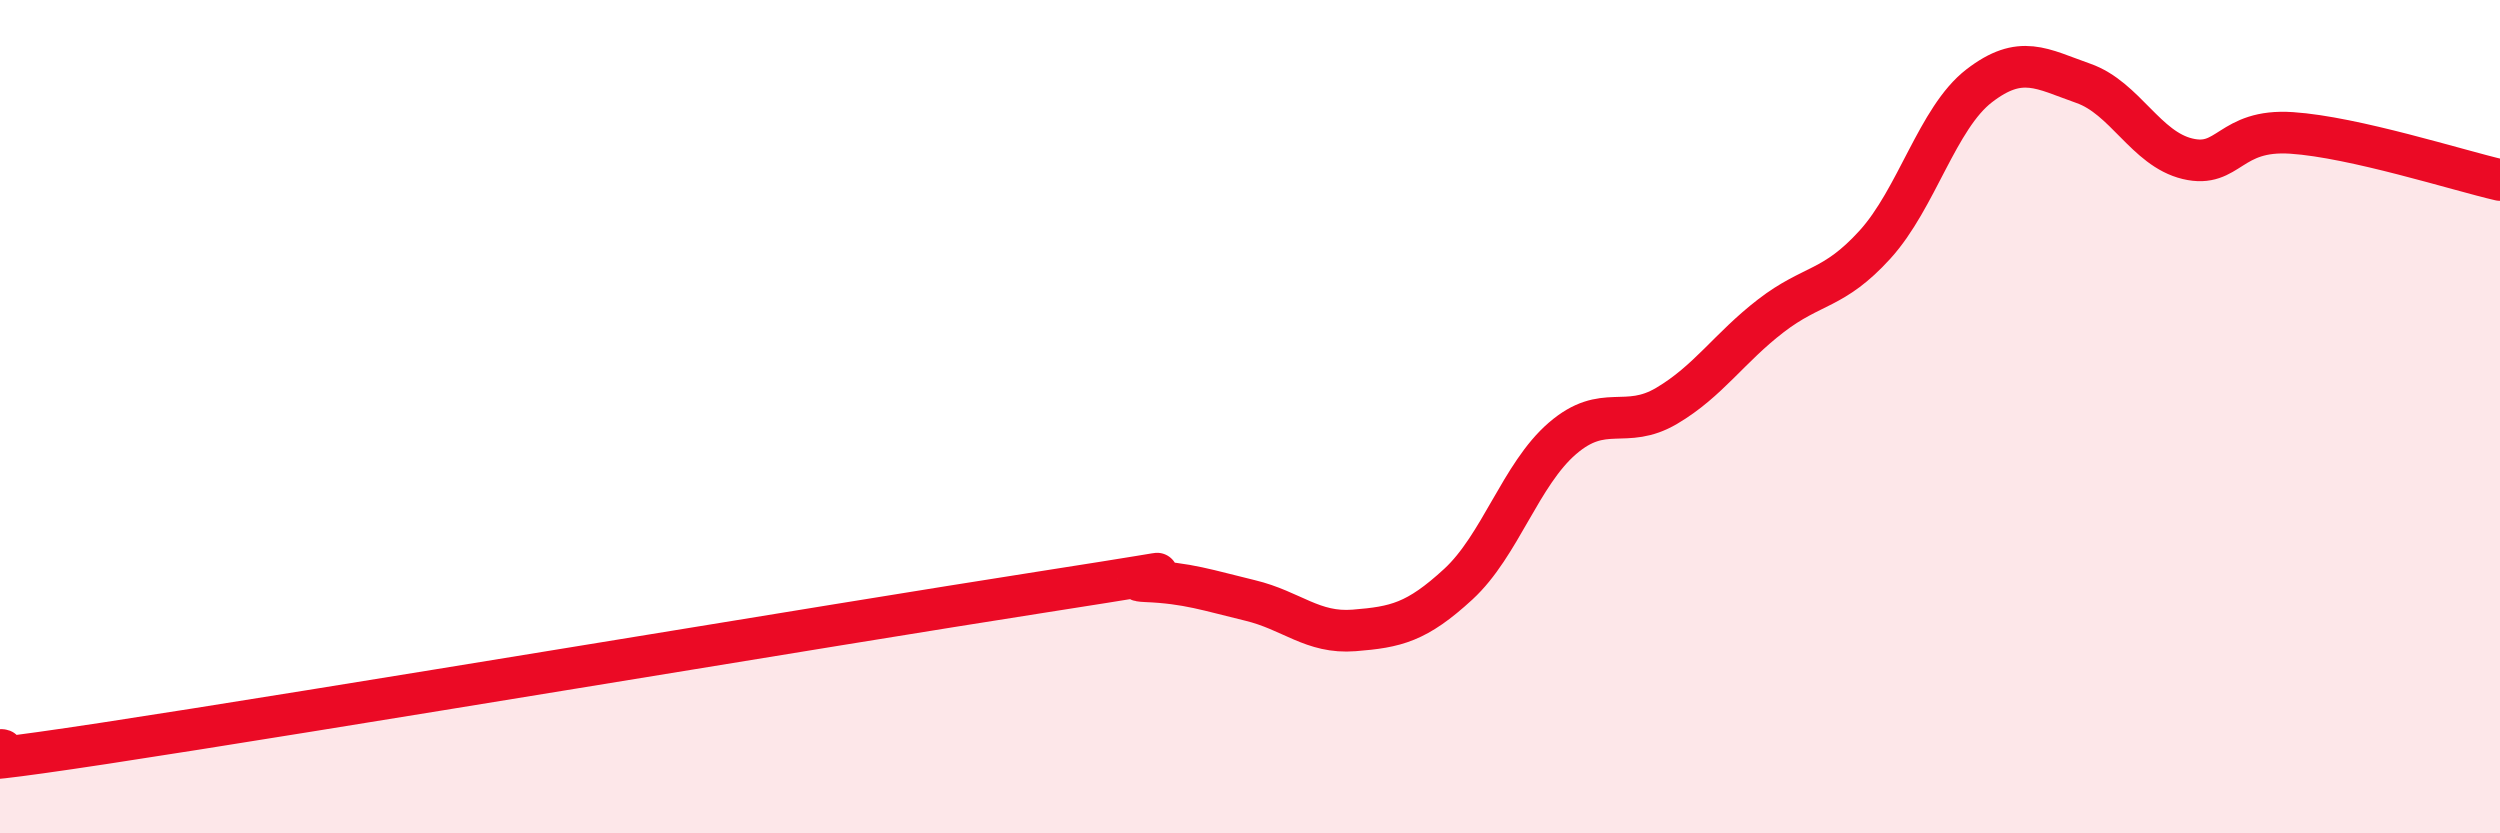 
    <svg width="60" height="20" viewBox="0 0 60 20" xmlns="http://www.w3.org/2000/svg">
      <path
        d="M 0,18 C 0.5,17.97 -2.5,18.6 2.5,17.84 C 7.5,17.08 20,14.99 25,14.21 C 30,13.43 26.5,13.91 27.5,13.95 C 28.5,13.99 29,14.17 30,14.41 C 31,14.65 31.5,15.21 32.5,15.13 C 33.5,15.05 34,14.94 35,14.02 C 36,13.1 36.5,11.38 37.5,10.52 C 38.5,9.66 39,10.33 40,9.74 C 41,9.15 41.5,8.35 42.5,7.58 C 43.5,6.81 44,6.97 45,5.87 C 46,4.77 46.5,2.83 47.5,2.06 C 48.5,1.29 49,1.65 50,2 C 51,2.35 51.5,3.57 52.5,3.81 C 53.5,4.05 53.5,3.09 55,3.19 C 56.5,3.29 59,4.09 60,4.32L60 20L0 20Z"
        fill="#EB0A25"
        opacity="0.1"
        stroke-linecap="round"
        stroke-linejoin="round"
      />
      <path
        d="M 0,18 C 0.5,17.97 -2.5,18.6 2.5,17.84 C 7.5,17.08 20,14.99 25,14.21 C 30,13.43 26.5,13.91 27.5,13.95 C 28.5,13.99 29,14.17 30,14.41 C 31,14.65 31.5,15.21 32.5,15.13 C 33.5,15.05 34,14.94 35,14.02 C 36,13.1 36.5,11.38 37.5,10.52 C 38.5,9.66 39,10.33 40,9.74 C 41,9.15 41.5,8.35 42.5,7.58 C 43.5,6.81 44,6.97 45,5.87 C 46,4.77 46.5,2.83 47.5,2.06 C 48.5,1.29 49,1.65 50,2 C 51,2.35 51.5,3.57 52.5,3.81 C 53.5,4.05 53.5,3.09 55,3.19 C 56.5,3.29 59,4.09 60,4.32"
        stroke="#EB0A25"
        stroke-width="1"
        fill="none"
        stroke-linecap="round"
        stroke-linejoin="round"
      />
    </svg>
  